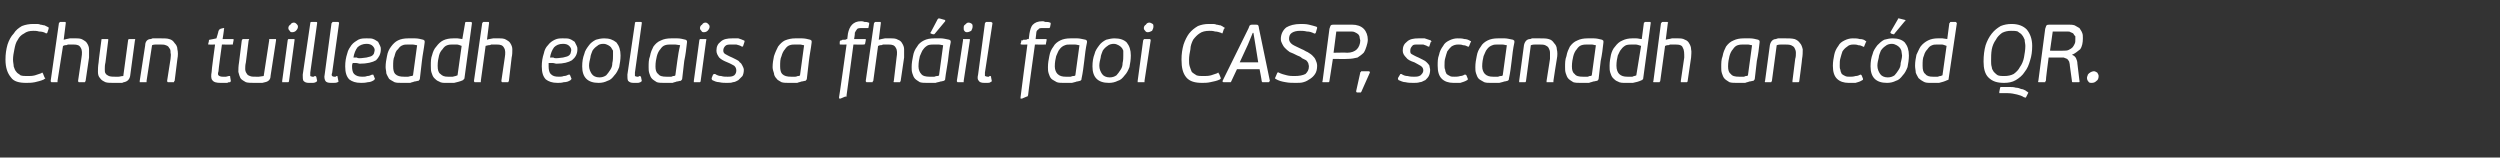 <?xml version="1.0" standalone="no"?><!DOCTYPE svg PUBLIC "-//W3C//DTD SVG 1.1//EN" "http://www.w3.org/Graphics/SVG/1.1/DTD/svg11.dtd"><svg xmlns="http://www.w3.org/2000/svg" version="1.1" width="365px" height="23px" viewBox="0 -3 365 23" style="top:-3px"><rect x="0" y="-3" width="365" height="23" fill="#333333" stroke="none"/>  <desc>Chun tuilleadh eolais a fh il faoi CASP, scanadh an c d QR.</desc>  <defs/>  <g id="Polygon31331">    <path d="M 5.3 0.5 C 5.5 0.5 5.7 0.5 5.9 0.6 C 6.1 0.6 6.3 0.7 6.5 0.7 C 6.7 0.8 6.9 0.9 7.1 1 C 7.1 1 7.1 1 7.1 1.1 C 7.1 1.1 7.1 1.2 7.1 1.2 C 7.1 1.2 6.9 1.8 6.9 1.8 C 6.8 1.9 6.7 1.9 6.6 1.8 C 6.4 1.7 6.1 1.6 5.7 1.6 C 5.4 1.5 5.1 1.5 4.9 1.5 C 4.3 1.5 3.9 1.6 3.5 1.9 C 3.1 2.1 2.8 2.4 2.6 2.8 C 2.3 3.2 2.2 3.7 2.1 4.2 C 2 4.7 1.9 5.2 1.9 5.7 C 1.9 6.1 2 6.4 2 6.7 C 2.1 7 2.2 7.3 2.4 7.5 C 2.5 7.7 2.8 7.8 3 8 C 3.3 8.1 3.6 8.1 4.1 8.1 C 4.4 8.1 4.7 8.1 5.1 8 C 5.4 7.9 5.7 7.8 6 7.7 C 6.1 7.6 6.2 7.6 6.2 7.6 C 6.2 7.7 6.3 7.7 6.3 7.8 C 6.3 7.8 6.5 8.3 6.5 8.3 C 6.6 8.4 6.6 8.4 6.6 8.5 C 6.5 8.5 6.5 8.5 6.4 8.6 C 6 8.8 5.5 8.9 5.1 9 C 4.6 9.1 4.2 9.1 3.8 9.1 C 2.8 9.1 2 8.9 1.6 8.3 C 1.1 7.7 0.8 6.9 0.8 5.7 C 0.8 4.9 0.9 4.2 1.1 3.5 C 1.3 2.9 1.6 2.3 2 1.9 C 2.3 1.4 2.7 1.1 3.2 0.8 C 3.7 0.6 4.3 0.5 4.8 0.5 C 5 0.5 5.2 0.5 5.3 0.5 Z M 12.4 9 C 12.4 9 12.3 9 12.3 9 C 12.3 9 11.6 9 11.6 9 C 11.6 9 11.5 9 11.5 9 C 11.4 8.9 11.4 8.9 11.4 8.8 C 11.4 8.8 11.9 5.4 11.9 5.4 C 12 4.8 12 4.3 11.8 4 C 11.6 3.6 11.3 3.5 10.7 3.5 C 10.6 3.5 10.5 3.5 10.3 3.5 C 10.2 3.5 10 3.5 9.9 3.5 C 9.8 3.6 9.6 3.6 9.5 3.6 C 9.4 3.6 9.3 3.7 9.2 3.7 C 9.2 3.7 8.4 8.8 8.4 8.8 C 8.4 8.9 8.4 8.9 8.4 9 C 8.4 9 8.3 9 8.2 9 C 8.2 9 7.6 9 7.6 9 C 7.5 9 7.5 9 7.5 9 C 7.4 8.9 7.4 8.9 7.4 8.8 C 7.4 8.8 8.6 0.4 8.6 0.4 C 8.6 0.3 8.7 0.3 8.7 0.3 C 8.7 0.2 8.8 0.2 8.8 0.2 C 8.8 0.2 9.5 0.2 9.5 0.2 C 9.5 0.2 9.6 0.2 9.6 0.3 C 9.6 0.3 9.6 0.3 9.6 0.4 C 9.6 0.4 9.3 2.8 9.3 2.8 C 9.6 2.7 9.8 2.7 10.2 2.6 C 10.5 2.6 10.8 2.6 11 2.6 C 11.4 2.6 11.8 2.6 12.1 2.8 C 12.3 2.9 12.6 3.1 12.7 3.3 C 12.9 3.6 13 3.9 13 4.2 C 13 4.6 13 5 13 5.4 C 13 5.4 12.5 8.8 12.5 8.8 C 12.5 8.9 12.4 8.9 12.4 9 Z M 14.9 2.7 C 14.9 2.7 15 2.7 15 2.7 C 15 2.7 15.7 2.7 15.7 2.7 C 15.7 2.7 15.8 2.7 15.8 2.7 C 15.8 2.7 15.8 2.8 15.8 2.9 C 15.8 2.9 15.4 6.1 15.4 6.1 C 15.3 6.5 15.3 6.8 15.3 7.1 C 15.3 7.3 15.3 7.6 15.4 7.7 C 15.5 7.9 15.7 8 15.9 8.1 C 16.2 8.2 16.5 8.2 16.8 8.2 C 16.9 8.2 17.1 8.2 17.3 8.2 C 17.5 8.2 17.7 8.1 18 8.1 C 18 8.1 18.7 2.9 18.7 2.9 C 18.7 2.8 18.8 2.7 18.8 2.7 C 18.8 2.7 18.9 2.7 18.9 2.7 C 18.9 2.7 19.6 2.7 19.6 2.7 C 19.6 2.7 19.7 2.7 19.7 2.7 C 19.7 2.7 19.8 2.8 19.7 2.9 C 19.7 2.9 19 8.1 19 8.1 C 18.9 8.6 18.6 8.9 18.1 9 C 18 9 17.9 9.1 17.8 9.1 C 17.6 9.1 17.5 9.1 17.4 9.1 C 17.2 9.1 17.1 9.1 17 9.1 C 16.8 9.1 16.7 9.1 16.6 9.1 C 16.1 9.1 15.7 9.1 15.4 9 C 15 8.8 14.8 8.7 14.6 8.4 C 14.4 8.2 14.3 7.9 14.3 7.5 C 14.3 7.1 14.3 6.7 14.4 6.1 C 14.36 6.13 14.8 2.9 14.8 2.9 C 14.8 2.9 14.81 2.87 14.8 2.9 C 14.8 2.8 14.8 2.7 14.9 2.7 Z M 25.4 9 C 25.4 9 25.3 9 25.2 9 C 25.2 9 24.6 9 24.6 9 C 24.5 9 24.5 9 24.5 9 C 24.4 8.9 24.4 8.9 24.4 8.8 C 24.4 8.8 24.9 5.6 24.9 5.6 C 24.9 5.3 25 5 24.9 4.7 C 24.9 4.4 24.9 4.2 24.7 4 C 24.6 3.8 24.5 3.7 24.2 3.6 C 24 3.5 23.7 3.5 23.3 3.5 C 23.2 3.5 23 3.5 22.8 3.5 C 22.7 3.5 22.4 3.5 22.2 3.6 C 22.2 3.6 21.4 8.8 21.4 8.8 C 21.4 8.9 21.4 8.9 21.4 9 C 21.3 9 21.3 9 21.2 9 C 21.2 9 20.6 9 20.6 9 C 20.5 9 20.5 9 20.4 9 C 20.4 8.9 20.4 8.9 20.4 8.8 C 20.4 8.8 21.2 3.6 21.2 3.6 C 21.2 3.1 21.5 2.7 22 2.7 C 22.1 2.7 22.2 2.6 22.3 2.6 C 22.5 2.6 22.6 2.6 22.7 2.6 C 22.9 2.6 23 2.6 23.1 2.6 C 23.3 2.6 23.4 2.6 23.5 2.6 C 24 2.6 24.4 2.6 24.7 2.7 C 25.1 2.8 25.3 3 25.5 3.3 C 25.7 3.5 25.9 3.8 25.9 4.2 C 26 4.6 26 5.1 25.9 5.6 C 25.9 5.6 25.5 8.8 25.5 8.8 C 25.5 8.8 25.45 8.82 25.5 8.8 C 25.4 8.9 25.4 8.9 25.4 9 Z M 30.4 3.5 C 30.4 3.4 30.4 3.4 30.4 3.4 C 30.4 3.4 30.5 3 30.5 3 C 30.5 2.9 30.5 2.9 30.5 2.9 C 30.5 2.8 30.6 2.8 30.6 2.8 C 30.65 2.81 31.6 2.6 31.6 2.6 C 31.6 2.6 31.94 1.51 31.9 1.5 C 32 1.4 32 1.4 32 1.3 C 32.1 1.3 32.1 1.3 32.2 1.2 C 32.2 1.2 32.6 1.1 32.6 1.1 C 32.6 1.1 32.7 1.1 32.7 1.1 C 32.7 1.1 32.8 1.2 32.7 1.2 C 32.74 1.24 32.5 2.7 32.5 2.7 C 32.5 2.7 33.95 2.7 33.9 2.7 C 34 2.7 34.1 2.7 34.1 2.7 C 34.1 2.8 34.1 2.8 34.1 2.9 C 34.1 2.9 34 3.4 34 3.4 C 34 3.4 34 3.5 34 3.5 C 33.9 3.5 33.9 3.5 33.8 3.5 C 33.83 3.53 32.4 3.5 32.4 3.5 C 32.4 3.5 31.86 7.42 31.9 7.4 C 31.8 7.7 31.8 7.9 31.9 8 C 32 8.1 32.2 8.2 32.5 8.2 C 32.6 8.2 32.8 8.2 33 8.2 C 33.1 8.2 33.3 8.1 33.4 8.1 C 33.5 8.1 33.5 8.1 33.6 8.1 C 33.6 8.2 33.6 8.2 33.6 8.2 C 33.6 8.2 33.7 8.8 33.7 8.8 C 33.7 8.8 33.7 8.8 33.7 8.9 C 33.7 8.9 33.6 8.9 33.6 9 C 33.4 9 33.3 9 33.2 9.1 C 33.1 9.1 32.9 9.1 32.8 9.1 C 32.7 9.1 32.6 9.1 32.5 9.1 C 32.4 9.1 32.3 9.1 32.2 9.1 C 31.6 9.1 31.2 9 31 8.7 C 30.8 8.5 30.8 8 30.9 7.5 C 30.85 7.49 31.4 3.5 31.4 3.5 C 31.4 3.5 30.55 3.53 30.6 3.5 C 30.5 3.5 30.4 3.5 30.4 3.5 Z M 35.4 2.7 C 35.4 2.7 35.5 2.7 35.6 2.7 C 35.6 2.7 36.2 2.7 36.2 2.7 C 36.3 2.7 36.3 2.7 36.3 2.7 C 36.4 2.7 36.4 2.8 36.3 2.9 C 36.3 2.9 35.9 6.1 35.9 6.1 C 35.8 6.5 35.8 6.8 35.8 7.1 C 35.8 7.3 35.9 7.6 36 7.7 C 36.1 7.9 36.2 8 36.5 8.1 C 36.7 8.2 37 8.2 37.4 8.2 C 37.5 8.2 37.6 8.2 37.8 8.2 C 38 8.2 38.3 8.1 38.5 8.1 C 38.5 8.1 39.3 2.9 39.3 2.9 C 39.3 2.8 39.3 2.7 39.3 2.7 C 39.4 2.7 39.4 2.7 39.5 2.7 C 39.5 2.7 40.1 2.7 40.1 2.7 C 40.2 2.7 40.2 2.7 40.3 2.7 C 40.3 2.7 40.3 2.8 40.3 2.9 C 40.3 2.9 39.5 8.1 39.5 8.1 C 39.5 8.6 39.2 8.9 38.7 9 C 38.6 9 38.4 9.1 38.3 9.1 C 38.2 9.1 38 9.1 37.9 9.1 C 37.8 9.1 37.6 9.1 37.5 9.1 C 37.4 9.1 37.3 9.1 37.2 9.1 C 36.7 9.1 36.2 9.1 35.9 9 C 35.6 8.8 35.3 8.7 35.1 8.4 C 35 8.2 34.9 7.9 34.8 7.5 C 34.8 7.1 34.8 6.7 34.9 6.1 C 34.9 6.13 35.3 2.9 35.3 2.9 C 35.3 2.9 35.34 2.87 35.3 2.9 C 35.4 2.8 35.4 2.7 35.4 2.7 Z M 43.3 0.5 C 43.4 0.6 43.5 0.7 43.5 0.9 C 43.5 1.1 43.4 1.3 43.2 1.5 C 43.1 1.6 42.9 1.7 42.7 1.7 C 42.5 1.7 42.4 1.7 42.3 1.5 C 42.2 1.4 42.1 1.3 42.1 1.1 C 42.1 0.9 42.2 0.7 42.4 0.6 C 42.5 0.4 42.7 0.3 42.9 0.3 C 43.1 0.3 43.2 0.4 43.3 0.5 Z M 42.1 9 C 42.1 9 42.1 9 42 9 C 42 9 41.4 9 41.4 9 C 41.3 9 41.2 9 41.2 9 C 41.2 8.9 41.2 8.9 41.2 8.8 C 41.2 8.8 42 2.9 42 2.9 C 42 2.8 42.1 2.7 42.1 2.7 C 42.1 2.7 42.2 2.7 42.2 2.7 C 42.2 2.7 42.9 2.7 42.9 2.7 C 42.9 2.7 43 2.7 43 2.7 C 43 2.8 43 2.8 43 2.9 C 43 2.9 42.2 8.8 42.2 8.8 C 42.2 8.9 42.2 8.9 42.1 9 Z M 46.1 9 C 45.9 9.1 45.8 9.1 45.6 9.1 C 45.4 9.1 45.2 9.1 45.1 9.1 C 44.7 9.1 44.5 9 44.3 8.8 C 44.2 8.6 44.2 8.3 44.2 7.9 C 44.2 7.9 45.3 0.4 45.3 0.4 C 45.3 0.3 45.3 0.3 45.3 0.3 C 45.4 0.2 45.4 0.2 45.5 0.2 C 45.5 0.2 46.1 0.2 46.1 0.2 C 46.2 0.2 46.3 0.2 46.3 0.3 C 46.3 0.3 46.3 0.3 46.3 0.4 C 46.3 0.4 45.3 7.6 45.3 7.6 C 45.3 7.9 45.3 8 45.3 8.1 C 45.3 8.1 45.5 8.2 45.6 8.2 C 45.7 8.2 45.7 8.2 45.8 8.2 C 45.9 8.1 46 8.1 46 8.1 C 46.1 8.1 46.2 8.2 46.2 8.3 C 46.2 8.3 46.3 8.8 46.3 8.8 C 46.3 8.9 46.2 8.9 46.1 9 Z M 49.3 9 C 49.1 9.1 48.9 9.1 48.7 9.1 C 48.6 9.1 48.4 9.1 48.3 9.1 C 47.9 9.1 47.6 9 47.5 8.8 C 47.4 8.6 47.3 8.3 47.4 7.9 C 47.4 7.9 48.4 0.4 48.4 0.4 C 48.5 0.3 48.5 0.3 48.5 0.3 C 48.5 0.2 48.6 0.2 48.6 0.2 C 48.6 0.2 49.3 0.2 49.3 0.2 C 49.4 0.2 49.4 0.2 49.5 0.3 C 49.5 0.3 49.5 0.3 49.5 0.4 C 49.5 0.4 48.5 7.6 48.5 7.6 C 48.4 7.9 48.4 8 48.5 8.1 C 48.5 8.1 48.6 8.2 48.8 8.2 C 48.8 8.2 48.9 8.2 49 8.2 C 49.1 8.1 49.1 8.1 49.2 8.1 C 49.3 8.1 49.3 8.2 49.3 8.3 C 49.3 8.3 49.4 8.8 49.4 8.8 C 49.5 8.9 49.4 8.9 49.3 9 Z M 52.2 3.9 C 51.9 4.3 51.7 4.8 51.6 5.4 C 51.7 5.4 51.9 5.4 52.1 5.4 C 52.2 5.5 52.4 5.5 52.5 5.5 C 52.9 5.5 53.3 5.4 53.5 5.4 C 53.8 5.3 54 5.3 54.2 5.2 C 54.4 5.1 54.5 5 54.6 4.8 C 54.6 4.7 54.7 4.5 54.7 4.3 C 54.7 4.1 54.6 3.9 54.4 3.7 C 54.2 3.5 53.9 3.4 53.5 3.4 C 53 3.4 52.5 3.6 52.2 3.9 Z M 51 8.6 C 50.6 8.2 50.4 7.6 50.4 6.7 C 50.4 6 50.5 5.4 50.7 4.8 C 50.8 4.3 51.1 3.9 51.3 3.6 C 51.6 3.2 52 3 52.3 2.8 C 52.7 2.6 53.1 2.6 53.6 2.6 C 54 2.6 54.3 2.6 54.5 2.7 C 54.8 2.8 55 3 55.2 3.1 C 55.3 3.3 55.4 3.5 55.5 3.7 C 55.6 3.9 55.6 4 55.6 4.2 C 55.6 4.9 55.3 5.4 54.9 5.8 C 54.4 6.1 53.6 6.3 52.5 6.3 C 52.4 6.3 52.2 6.2 52 6.2 C 51.8 6.2 51.6 6.2 51.5 6.2 C 51.4 6.4 51.4 6.5 51.4 6.7 C 51.4 7.2 51.5 7.6 51.7 7.8 C 52 8.1 52.4 8.2 52.9 8.2 C 53.1 8.2 53.4 8.2 53.6 8.1 C 53.9 8.1 54.1 8 54.3 7.9 C 54.3 7.9 54.4 7.9 54.4 7.9 C 54.4 7.9 54.4 7.9 54.5 7.9 C 54.5 7.9 54.7 8.4 54.7 8.4 C 54.8 8.5 54.7 8.6 54.6 8.7 C 54.3 8.9 54 9 53.7 9 C 53.3 9.1 53 9.1 52.7 9.1 C 51.9 9.1 51.4 8.9 51 8.6 Z M 60.6 2.6 C 61 2.6 61.4 2.7 61.8 2.8 C 61.9 2.9 62 2.9 62 3 C 62 3 62 3.1 62 3.2 C 61.9 4.1 61.7 5 61.6 5.9 C 61.5 6.7 61.4 7.6 61.3 8.5 C 61.3 8.6 61.2 8.7 61.1 8.8 C 60.9 8.8 60.7 8.9 60.5 8.9 C 60.3 9 60.1 9 59.9 9.1 C 59.6 9.1 59.4 9.1 59.2 9.1 C 59 9.1 58.8 9.1 58.7 9.1 C 58.2 9.1 57.9 9.1 57.6 9 C 57.3 8.8 57 8.7 56.8 8.5 C 56.7 8.3 56.5 8 56.4 7.7 C 56.4 7.4 56.3 7.1 56.3 6.8 C 56.3 6.2 56.4 5.7 56.5 5.2 C 56.6 4.6 56.8 4.2 57.1 3.8 C 57.4 3.4 57.7 3.1 58.1 2.9 C 58.5 2.7 59 2.6 59.6 2.6 C 59.9 2.6 60.2 2.6 60.6 2.6 Z M 59.3 8.2 C 59.4 8.2 59.5 8.2 59.6 8.2 C 59.7 8.2 59.9 8.1 60 8.1 C 60.1 8.1 60.2 8.1 60.3 8 C 60.4 7.3 60.5 6.5 60.6 5.8 C 60.7 5.1 60.8 4.4 60.9 3.6 C 60.7 3.6 60.5 3.5 60.2 3.5 C 60 3.5 59.8 3.5 59.6 3.5 C 59.3 3.5 59 3.5 58.8 3.6 C 58.5 3.7 58.3 3.9 58.1 4.2 C 57.8 4.4 57.7 4.8 57.6 5.2 C 57.4 5.6 57.4 6.1 57.4 6.7 C 57.4 7.2 57.5 7.6 57.7 7.8 C 58 8.1 58.4 8.2 59 8.2 C 59.1 8.2 59.2 8.2 59.3 8.2 Z M 67.9 0.3 C 68 0.2 68 0.2 68.1 0.2 C 68.1 0.2 68.7 0.2 68.7 0.2 C 68.8 0.2 68.8 0.2 68.9 0.3 C 68.9 0.3 68.9 0.3 68.9 0.4 C 68.9 0.4 67.8 8.5 67.8 8.5 C 67.7 8.5 67.7 8.6 67.7 8.6 C 67.7 8.6 67.6 8.7 67.6 8.7 C 67.2 8.9 66.7 9 66.3 9.1 C 65.9 9.1 65.5 9.1 65.1 9.1 C 64.7 9.1 64.4 9.1 64.1 8.9 C 63.8 8.8 63.6 8.6 63.4 8.4 C 63.2 8.2 63.1 7.9 63 7.6 C 62.9 7.3 62.9 7 62.9 6.6 C 62.9 6 62.9 5.5 63.1 5 C 63.2 4.6 63.4 4.1 63.7 3.8 C 64 3.4 64.3 3.1 64.7 2.9 C 65.1 2.7 65.6 2.6 66.2 2.6 C 66.4 2.6 66.6 2.6 66.8 2.6 C 67 2.6 67.3 2.7 67.5 2.7 C 67.5 2.7 67.9 0.4 67.9 0.4 C 67.9 0.3 67.9 0.3 67.9 0.3 Z M 66.7 3.5 C 66.5 3.5 66.3 3.5 66.1 3.5 C 65.8 3.5 65.6 3.5 65.3 3.6 C 65 3.7 64.8 3.9 64.6 4.2 C 64.4 4.4 64.2 4.7 64.1 5.1 C 64 5.5 63.9 6 63.9 6.6 C 63.9 7.2 64 7.6 64.3 7.8 C 64.6 8.1 64.9 8.2 65.4 8.2 C 65.5 8.2 65.6 8.2 65.8 8.2 C 65.9 8.2 66 8.2 66.1 8.2 C 66.2 8.2 66.4 8.1 66.5 8.1 C 66.6 8.1 66.7 8 66.8 8 C 66.8 8 67.4 3.7 67.4 3.7 C 67.1 3.6 66.9 3.5 66.7 3.5 Z M 74.2 9 C 74.2 9 74.1 9 74.1 9 C 74.1 9 73.4 9 73.4 9 C 73.3 9 73.3 9 73.3 9 C 73.2 8.9 73.2 8.9 73.2 8.8 C 73.2 8.8 73.7 5.4 73.7 5.4 C 73.8 4.8 73.8 4.3 73.6 4 C 73.4 3.6 73.1 3.5 72.5 3.5 C 72.4 3.5 72.2 3.5 72.1 3.5 C 72 3.5 71.8 3.5 71.7 3.5 C 71.6 3.6 71.4 3.6 71.3 3.6 C 71.2 3.6 71 3.7 70.9 3.7 C 70.9 3.7 70.2 8.8 70.2 8.8 C 70.2 8.9 70.2 8.9 70.2 9 C 70.1 9 70.1 9 70 9 C 70 9 69.4 9 69.4 9 C 69.3 9 69.3 9 69.3 9 C 69.2 8.9 69.2 8.9 69.2 8.8 C 69.2 8.8 70.4 0.4 70.4 0.4 C 70.4 0.3 70.4 0.3 70.5 0.3 C 70.5 0.2 70.6 0.2 70.6 0.2 C 70.6 0.2 71.3 0.2 71.3 0.2 C 71.3 0.2 71.4 0.2 71.4 0.3 C 71.4 0.3 71.4 0.3 71.4 0.4 C 71.4 0.4 71.1 2.8 71.1 2.8 C 71.3 2.7 71.6 2.7 72 2.6 C 72.3 2.6 72.5 2.6 72.8 2.6 C 73.2 2.6 73.6 2.6 73.9 2.8 C 74.1 2.9 74.4 3.1 74.5 3.3 C 74.7 3.6 74.8 3.9 74.8 4.2 C 74.8 4.6 74.8 5 74.7 5.4 C 74.7 5.4 74.3 8.8 74.3 8.8 C 74.3 8.9 74.2 8.9 74.2 9 Z M 80.9 3.9 C 80.6 4.3 80.4 4.8 80.3 5.4 C 80.4 5.4 80.6 5.4 80.8 5.4 C 80.9 5.5 81.1 5.5 81.2 5.5 C 81.6 5.5 82 5.4 82.2 5.4 C 82.5 5.3 82.7 5.3 82.9 5.2 C 83.1 5.1 83.2 5 83.3 4.8 C 83.3 4.7 83.4 4.5 83.4 4.3 C 83.4 4.1 83.3 3.9 83.1 3.7 C 82.9 3.5 82.6 3.4 82.2 3.4 C 81.6 3.4 81.2 3.6 80.9 3.9 Z M 79.7 8.6 C 79.3 8.2 79.1 7.6 79.1 6.7 C 79.1 6 79.2 5.4 79.4 4.8 C 79.5 4.3 79.7 3.9 80 3.6 C 80.3 3.2 80.6 3 81 2.8 C 81.4 2.6 81.8 2.6 82.2 2.6 C 82.6 2.6 83 2.6 83.2 2.7 C 83.5 2.8 83.7 3 83.9 3.1 C 84 3.3 84.1 3.5 84.2 3.7 C 84.3 3.9 84.3 4 84.3 4.2 C 84.3 4.9 84 5.4 83.5 5.8 C 83 6.1 82.3 6.3 81.2 6.3 C 81.1 6.3 80.9 6.2 80.7 6.2 C 80.5 6.2 80.3 6.2 80.1 6.2 C 80.1 6.4 80.1 6.5 80.1 6.7 C 80.1 7.2 80.2 7.6 80.4 7.8 C 80.7 8.1 81 8.2 81.6 8.2 C 81.8 8.2 82.1 8.2 82.3 8.1 C 82.6 8.1 82.8 8 83 7.9 C 83 7.9 83.1 7.9 83.1 7.9 C 83.1 7.9 83.1 7.9 83.2 7.9 C 83.2 7.9 83.4 8.4 83.4 8.4 C 83.5 8.5 83.4 8.6 83.3 8.7 C 83 8.9 82.7 9 82.3 9 C 82 9.1 81.7 9.1 81.4 9.1 C 80.6 9.1 80.1 8.9 79.7 8.6 Z M 90 3.2 C 90.4 3.7 90.6 4.3 90.6 5.1 C 90.6 5.7 90.5 6.3 90.4 6.8 C 90.2 7.3 90 7.7 89.7 8 C 89.4 8.4 89.1 8.7 88.7 8.8 C 88.3 9 87.9 9.1 87.4 9.1 C 86.6 9.1 86 8.9 85.6 8.5 C 85.2 8.1 85 7.5 85 6.7 C 85 6 85.1 5.4 85.3 4.9 C 85.4 4.4 85.7 4 86 3.6 C 86.2 3.3 86.6 3 87 2.8 C 87.3 2.7 87.8 2.6 88.2 2.6 C 89 2.6 89.5 2.8 90 3.2 Z M 87.2 3.7 C 86.9 3.9 86.7 4.1 86.5 4.4 C 86.4 4.7 86.2 5.1 86.2 5.4 C 86.1 5.8 86 6.2 86 6.6 C 86 7.1 86.2 7.5 86.4 7.8 C 86.6 8.1 87 8.3 87.5 8.3 C 87.9 8.3 88.2 8.2 88.5 8 C 88.7 7.8 88.9 7.5 89.1 7.2 C 89.3 6.9 89.4 6.6 89.4 6.2 C 89.5 5.8 89.5 5.4 89.5 5.1 C 89.5 4.9 89.5 4.6 89.5 4.4 C 89.4 4.2 89.3 4.1 89.2 3.9 C 89.1 3.8 89 3.7 88.8 3.6 C 88.6 3.5 88.4 3.4 88.1 3.4 C 87.7 3.4 87.4 3.5 87.2 3.7 Z M 93.5 9 C 93.3 9.1 93.2 9.1 93 9.1 C 92.8 9.1 92.6 9.1 92.5 9.1 C 92.1 9.1 91.9 9 91.7 8.8 C 91.6 8.6 91.6 8.3 91.6 7.9 C 91.6 7.9 92.7 0.4 92.7 0.4 C 92.7 0.3 92.7 0.3 92.7 0.3 C 92.8 0.2 92.8 0.2 92.9 0.2 C 92.9 0.2 93.5 0.2 93.5 0.2 C 93.6 0.2 93.7 0.2 93.7 0.3 C 93.7 0.3 93.7 0.3 93.7 0.4 C 93.7 0.4 92.7 7.6 92.7 7.6 C 92.7 7.9 92.7 8 92.7 8.1 C 92.7 8.1 92.9 8.2 93 8.2 C 93.1 8.2 93.1 8.2 93.2 8.2 C 93.3 8.1 93.4 8.1 93.4 8.1 C 93.5 8.1 93.6 8.2 93.6 8.3 C 93.6 8.3 93.7 8.8 93.7 8.8 C 93.7 8.9 93.6 8.9 93.5 9 Z M 98.9 2.6 C 99.3 2.6 99.7 2.7 100.1 2.8 C 100.2 2.9 100.3 2.9 100.3 3 C 100.3 3 100.3 3.1 100.3 3.2 C 100.2 4.1 100.1 5 99.9 5.9 C 99.8 6.7 99.7 7.6 99.6 8.5 C 99.6 8.6 99.5 8.7 99.4 8.8 C 99.2 8.8 99 8.9 98.8 8.9 C 98.6 9 98.4 9 98.2 9.1 C 98 9.1 97.8 9.1 97.6 9.1 C 97.4 9.1 97.2 9.1 97 9.1 C 96.6 9.1 96.2 9.1 95.9 9 C 95.6 8.8 95.4 8.7 95.2 8.5 C 95 8.3 94.9 8 94.8 7.7 C 94.7 7.4 94.7 7.1 94.7 6.8 C 94.7 6.2 94.7 5.7 94.9 5.2 C 95 4.6 95.2 4.2 95.4 3.8 C 95.7 3.4 96 3.1 96.5 2.9 C 96.9 2.7 97.4 2.6 98 2.6 C 98.2 2.6 98.5 2.6 98.9 2.6 Z M 97.6 8.2 C 97.7 8.2 97.8 8.2 98 8.2 C 98.1 8.2 98.2 8.1 98.3 8.1 C 98.4 8.1 98.5 8.1 98.6 8 C 98.7 7.3 98.8 6.5 98.9 5.8 C 99 5.1 99.1 4.4 99.3 3.6 C 99.1 3.6 98.8 3.5 98.6 3.5 C 98.3 3.5 98.1 3.5 97.9 3.5 C 97.7 3.5 97.4 3.5 97.1 3.6 C 96.8 3.7 96.6 3.9 96.4 4.2 C 96.2 4.4 96 4.8 95.9 5.2 C 95.8 5.6 95.7 6.1 95.7 6.7 C 95.7 7.2 95.8 7.6 96.1 7.8 C 96.3 8.1 96.7 8.2 97.3 8.2 C 97.4 8.2 97.5 8.2 97.6 8.2 Z M 103.4 0.5 C 103.5 0.6 103.6 0.7 103.6 0.9 C 103.6 1.1 103.5 1.3 103.3 1.5 C 103.2 1.6 103 1.7 102.8 1.7 C 102.6 1.7 102.5 1.7 102.4 1.5 C 102.3 1.4 102.2 1.3 102.2 1.1 C 102.2 0.9 102.3 0.7 102.5 0.6 C 102.6 0.4 102.8 0.3 103 0.3 C 103.2 0.3 103.3 0.4 103.4 0.5 Z M 102.2 9 C 102.2 9 102.2 9 102.1 9 C 102.1 9 101.5 9 101.5 9 C 101.4 9 101.4 9 101.3 9 C 101.3 8.9 101.3 8.9 101.3 8.8 C 101.3 8.8 102.1 2.9 102.1 2.9 C 102.1 2.8 102.2 2.7 102.2 2.7 C 102.2 2.7 102.3 2.7 102.3 2.7 C 102.3 2.7 103 2.7 103 2.7 C 103 2.7 103.1 2.7 103.1 2.7 C 103.1 2.8 103.2 2.8 103.1 2.9 C 103.1 2.9 102.3 8.8 102.3 8.8 C 102.3 8.9 102.3 8.9 102.2 9 Z M 105 9 C 104.6 9 104.2 8.8 104 8.7 C 103.9 8.6 103.9 8.5 103.9 8.4 C 103.9 8.4 104.1 7.9 104.1 7.9 C 104.2 7.8 104.3 7.8 104.4 7.8 C 104.7 8 105 8.1 105.3 8.1 C 105.6 8.2 105.9 8.2 106.2 8.2 C 106.6 8.2 106.9 8.2 107.2 8 C 107.4 7.8 107.5 7.6 107.5 7.3 C 107.5 7 107.4 6.8 107.2 6.6 C 107 6.5 106.7 6.3 106.2 6.1 C 105.7 5.9 105.3 5.7 105 5.4 C 104.8 5.1 104.6 4.8 104.6 4.4 C 104.6 3.8 104.8 3.4 105.2 3.1 C 105.6 2.7 106.2 2.6 106.9 2.6 C 107.2 2.6 107.5 2.6 107.8 2.6 C 108.1 2.7 108.4 2.8 108.6 2.9 C 108.7 2.9 108.7 3 108.7 3 C 108.7 3.1 108.7 3.1 108.7 3.1 C 108.7 3.1 108.5 3.7 108.5 3.7 C 108.5 3.8 108.4 3.8 108.4 3.8 C 108.4 3.8 108.3 3.8 108.3 3.8 C 108 3.6 107.8 3.6 107.5 3.5 C 107.3 3.5 107.1 3.5 106.8 3.5 C 106.4 3.5 106.1 3.5 105.9 3.7 C 105.7 3.9 105.6 4.1 105.6 4.4 C 105.6 4.6 105.7 4.8 105.9 4.9 C 106.1 5 106.4 5.2 106.9 5.4 C 107.1 5.5 107.3 5.6 107.5 5.7 C 107.7 5.8 107.9 5.9 108 6.1 C 108.2 6.2 108.3 6.4 108.4 6.6 C 108.5 6.8 108.6 7 108.6 7.2 C 108.6 7.6 108.5 7.9 108.4 8.1 C 108.2 8.3 108 8.5 107.8 8.7 C 107.6 8.8 107.3 9 107 9 C 106.8 9.1 106.5 9.1 106.1 9.1 C 105.8 9.1 105.4 9.1 105 9 Z M 117.1 2.6 C 117.5 2.6 117.9 2.7 118.3 2.8 C 118.4 2.9 118.5 2.9 118.5 3 C 118.5 3 118.5 3.1 118.5 3.2 C 118.4 4.1 118.2 5 118.1 5.9 C 118 6.7 117.9 7.6 117.8 8.5 C 117.8 8.6 117.7 8.7 117.6 8.8 C 117.4 8.8 117.2 8.9 117 8.9 C 116.8 9 116.6 9 116.4 9.1 C 116.2 9.1 116 9.1 115.8 9.1 C 115.5 9.1 115.4 9.1 115.2 9.1 C 114.8 9.1 114.4 9.1 114.1 9 C 113.8 8.8 113.5 8.7 113.4 8.5 C 113.2 8.3 113 8 113 7.7 C 112.9 7.4 112.8 7.1 112.8 6.8 C 112.8 6.2 112.9 5.7 113 5.2 C 113.2 4.6 113.4 4.2 113.6 3.8 C 113.9 3.4 114.2 3.1 114.6 2.9 C 115.1 2.7 115.6 2.6 116.1 2.6 C 116.4 2.6 116.7 2.6 117.1 2.6 Z M 115.8 8.2 C 115.9 8.2 116 8.2 116.1 8.2 C 116.3 8.2 116.4 8.1 116.5 8.1 C 116.6 8.1 116.7 8.1 116.8 8 C 116.9 7.3 117 6.5 117.1 5.8 C 117.2 5.1 117.3 4.4 117.4 3.6 C 117.2 3.6 117 3.5 116.8 3.5 C 116.5 3.5 116.3 3.5 116.1 3.5 C 115.8 3.5 115.6 3.5 115.3 3.6 C 115 3.7 114.8 3.9 114.6 4.2 C 114.4 4.4 114.2 4.8 114.1 5.2 C 113.9 5.6 113.9 6.1 113.9 6.7 C 113.9 7.2 114 7.6 114.2 7.8 C 114.5 8.1 114.9 8.2 115.5 8.2 C 115.6 8.2 115.7 8.2 115.8 8.2 Z M 126.7 1.1 C 126.7 1.1 126.7 1.1 126.6 1.1 C 126.5 1.1 126.3 1.1 126.2 1.1 C 126 1.1 125.9 1.1 125.8 1.1 C 125.5 1.1 125.2 1.1 125.1 1.3 C 125 1.4 124.9 1.6 124.8 1.8 C 124.85 1.85 124.7 2.7 124.7 2.7 C 124.7 2.7 126.21 2.7 126.2 2.7 C 126.3 2.7 126.3 2.7 126.4 2.7 C 126.4 2.8 126.4 2.8 126.4 2.9 C 126.4 2.9 126.3 3.4 126.3 3.4 C 126.3 3.4 126.3 3.4 126.2 3.5 C 126.2 3.5 126.2 3.5 126.1 3.5 C 126.09 3.53 124.6 3.5 124.6 3.5 C 124.6 3.5 123.62 10.9 123.6 10.9 C 123.6 11 123.6 11 123.6 11.1 C 123.5 11.1 123.5 11.1 123.4 11.1 C 123.4 11.1 122.7 11.4 122.7 11.4 C 122.6 11.4 122.6 11.4 122.6 11.4 C 122.5 11.4 122.5 11.3 122.5 11.2 C 122.53 11.22 123.6 3.5 123.6 3.5 C 123.6 3.5 122.72 3.53 122.7 3.5 C 122.6 3.5 122.6 3.5 122.6 3.4 C 122.6 3.4 122.6 3.1 122.6 3.1 C 122.6 3 122.7 3 122.7 2.9 C 122.7 2.9 122.7 2.9 122.8 2.9 C 122.8 2.9 122.9 2.9 123 2.8 C 123.1 2.8 123.2 2.8 123.3 2.8 C 123.4 2.8 123.5 2.8 123.6 2.7 C 123.6 2.7 123.7 2.7 123.7 2.7 C 123.7 2.7 123.8 1.9 123.8 1.9 C 123.9 1.4 124.1 0.9 124.4 0.6 C 124.7 0.3 125.1 0.1 125.7 0.1 C 125.8 0.1 126 0.1 126.2 0.2 C 126.4 0.2 126.6 0.2 126.8 0.3 C 126.9 0.3 126.9 0.3 126.9 0.4 C 126.9 0.4 126.9 0.4 126.9 0.5 C 126.9 0.5 126.8 1 126.8 1 C 126.8 1.1 126.8 1.1 126.7 1.1 Z M 131.4 9 C 131.4 9 131.3 9 131.3 9 C 131.3 9 130.6 9 130.6 9 C 130.6 9 130.5 9 130.5 9 C 130.5 8.9 130.4 8.9 130.5 8.8 C 130.5 8.8 130.9 5.4 130.9 5.4 C 131 4.8 131 4.3 130.8 4 C 130.6 3.6 130.3 3.5 129.7 3.5 C 129.6 3.5 129.5 3.5 129.3 3.5 C 129.2 3.5 129.1 3.5 128.9 3.5 C 128.8 3.6 128.6 3.6 128.5 3.6 C 128.4 3.6 128.3 3.7 128.2 3.7 C 128.2 3.7 127.5 8.8 127.5 8.8 C 127.4 8.9 127.4 8.9 127.4 9 C 127.4 9 127.3 9 127.2 9 C 127.2 9 126.6 9 126.6 9 C 126.5 9 126.5 9 126.5 9 C 126.4 8.9 126.4 8.9 126.4 8.8 C 126.4 8.8 127.6 0.4 127.6 0.4 C 127.6 0.3 127.7 0.3 127.7 0.3 C 127.7 0.2 127.8 0.2 127.8 0.2 C 127.8 0.2 128.5 0.2 128.5 0.2 C 128.5 0.2 128.6 0.2 128.6 0.3 C 128.6 0.3 128.6 0.3 128.6 0.4 C 128.6 0.4 128.3 2.8 128.3 2.8 C 128.6 2.7 128.8 2.7 129.2 2.6 C 129.5 2.6 129.8 2.6 130 2.6 C 130.4 2.6 130.8 2.6 131.1 2.8 C 131.4 2.9 131.6 3.1 131.7 3.3 C 131.9 3.6 132 3.9 132 4.2 C 132 4.6 132 5 132 5.4 C 132 5.4 131.5 8.8 131.5 8.8 C 131.5 8.9 131.4 8.9 131.4 9 Z M 137.4 2.6 C 137.7 2.6 138.1 2.7 138.6 2.8 C 138.7 2.9 138.8 2.9 138.8 3 C 138.8 3 138.8 3.1 138.8 3.2 C 138.6 4.1 138.5 5 138.4 5.9 C 138.3 6.7 138.1 7.6 138 8.5 C 138 8.6 138 8.7 137.8 8.8 C 137.7 8.8 137.5 8.9 137.3 8.9 C 137.1 9 136.8 9 136.6 9.1 C 136.4 9.1 136.2 9.1 136 9.1 C 135.8 9.1 135.6 9.1 135.4 9.1 C 135 9.1 134.6 9.1 134.3 9 C 134 8.8 133.8 8.7 133.6 8.5 C 133.4 8.3 133.3 8 133.2 7.7 C 133.1 7.4 133.1 7.1 133.1 6.8 C 133.1 6.2 133.2 5.7 133.3 5.2 C 133.4 4.6 133.6 4.2 133.9 3.8 C 134.1 3.4 134.5 3.1 134.9 2.9 C 135.3 2.7 135.8 2.6 136.4 2.6 C 136.7 2.6 137 2.6 137.4 2.6 Z M 136 8.2 C 136.2 8.2 136.3 8.2 136.4 8.2 C 136.5 8.2 136.6 8.1 136.8 8.1 C 136.9 8.1 137 8.1 137.1 8 C 137.2 7.3 137.3 6.5 137.4 5.8 C 137.5 5.1 137.6 4.4 137.7 3.6 C 137.5 3.6 137.3 3.5 137 3.5 C 136.8 3.5 136.6 3.5 136.4 3.5 C 136.1 3.5 135.8 3.5 135.5 3.6 C 135.3 3.7 135 3.9 134.8 4.2 C 134.6 4.4 134.5 4.8 134.3 5.2 C 134.2 5.6 134.1 6.1 134.1 6.7 C 134.1 7.2 134.3 7.6 134.5 7.8 C 134.7 8.1 135.2 8.2 135.7 8.2 C 135.8 8.2 135.9 8.2 136 8.2 Z M 135.9 1.7 C 135.9 1.7 136.9 -0.2 136.9 -0.2 C 136.9 -0.2 137 -0.3 137 -0.3 C 137 -0.3 137.1 -0.3 137.2 -0.3 C 137.2 -0.3 137.9 -0.1 137.9 -0.1 C 138 -0.1 138 -0.1 138 0 C 138 0 138 0.1 138 0.1 C 138 0.1 136.5 1.9 136.5 1.9 C 136.4 2 136.4 2 136.4 2 C 136.3 2 136.3 2 136.2 2 C 136.2 2 135.9 1.9 135.9 1.9 C 135.8 1.8 135.8 1.8 135.9 1.7 Z M 141.9 0.5 C 142 0.6 142 0.7 142 0.9 C 142 1.1 141.9 1.3 141.8 1.5 C 141.6 1.6 141.4 1.7 141.2 1.7 C 141.1 1.7 140.9 1.7 140.8 1.5 C 140.7 1.4 140.7 1.3 140.7 1.1 C 140.7 0.9 140.7 0.7 140.9 0.6 C 141.1 0.4 141.2 0.3 141.4 0.3 C 141.6 0.3 141.8 0.4 141.9 0.5 Z M 140.7 9 C 140.7 9 140.6 9 140.5 9 C 140.5 9 139.9 9 139.9 9 C 139.8 9 139.8 9 139.8 9 C 139.7 8.9 139.7 8.9 139.7 8.8 C 139.7 8.8 140.6 2.9 140.6 2.9 C 140.6 2.8 140.6 2.7 140.6 2.7 C 140.7 2.7 140.7 2.7 140.8 2.7 C 140.8 2.7 141.4 2.7 141.4 2.7 C 141.5 2.7 141.5 2.7 141.6 2.7 C 141.6 2.8 141.6 2.8 141.6 2.9 C 141.6 2.9 140.7 8.8 140.7 8.8 C 140.7 8.9 140.7 8.9 140.7 9 Z M 144.6 9 C 144.5 9.1 144.3 9.1 144.1 9.1 C 143.9 9.1 143.8 9.1 143.7 9.1 C 143.3 9.1 143 9 142.9 8.8 C 142.7 8.6 142.7 8.3 142.8 7.9 C 142.8 7.9 143.8 0.4 143.8 0.4 C 143.8 0.3 143.9 0.3 143.9 0.3 C 143.9 0.2 144 0.2 144 0.2 C 144 0.2 144.7 0.2 144.7 0.2 C 144.7 0.2 144.8 0.2 144.8 0.3 C 144.9 0.3 144.9 0.3 144.9 0.4 C 144.9 0.4 143.8 7.6 143.8 7.6 C 143.8 7.9 143.8 8 143.8 8.1 C 143.9 8.1 144 8.2 144.2 8.2 C 144.2 8.2 144.3 8.2 144.4 8.2 C 144.4 8.1 144.5 8.1 144.6 8.1 C 144.7 8.1 144.7 8.2 144.7 8.3 C 144.7 8.3 144.8 8.8 144.8 8.8 C 144.8 8.9 144.8 8.9 144.6 9 Z M 153.2 1.1 C 153.1 1.1 153.1 1.1 153.1 1.1 C 152.9 1.1 152.7 1.1 152.6 1.1 C 152.5 1.1 152.4 1.1 152.2 1.1 C 151.9 1.1 151.7 1.1 151.6 1.3 C 151.4 1.4 151.3 1.6 151.3 1.8 C 151.29 1.85 151.2 2.7 151.2 2.7 C 151.2 2.7 152.66 2.7 152.7 2.7 C 152.7 2.7 152.8 2.7 152.8 2.7 C 152.8 2.8 152.8 2.8 152.8 2.9 C 152.8 2.9 152.7 3.4 152.7 3.4 C 152.7 3.4 152.7 3.4 152.7 3.5 C 152.7 3.5 152.6 3.5 152.5 3.5 C 152.54 3.53 151.1 3.5 151.1 3.5 C 151.1 3.5 150.07 10.9 150.1 10.9 C 150.1 11 150 11 150 11.1 C 150 11.1 149.9 11.1 149.9 11.1 C 149.9 11.1 149.2 11.4 149.2 11.4 C 149.1 11.4 149 11.4 149 11.4 C 149 11.4 149 11.3 149 11.2 C 148.98 11.22 150 3.5 150 3.5 C 150 3.5 149.17 3.53 149.2 3.5 C 149.1 3.5 149 3.5 149 3.4 C 149 3.4 149.1 3.1 149.1 3.1 C 149.1 3 149.1 3 149.1 2.9 C 149.1 2.9 149.2 2.9 149.3 2.9 C 149.3 2.9 149.3 2.9 149.4 2.8 C 149.5 2.8 149.6 2.8 149.7 2.8 C 149.8 2.8 149.9 2.8 150 2.7 C 150.1 2.7 150.1 2.7 150.2 2.7 C 150.2 2.7 150.3 1.9 150.3 1.9 C 150.4 1.4 150.5 0.9 150.8 0.6 C 151.1 0.3 151.5 0.1 152.2 0.1 C 152.3 0.1 152.4 0.1 152.6 0.2 C 152.9 0.2 153.1 0.2 153.3 0.3 C 153.3 0.3 153.4 0.3 153.4 0.4 C 153.4 0.4 153.4 0.4 153.4 0.5 C 153.4 0.5 153.3 1 153.3 1 C 153.2 1.1 153.2 1.1 153.2 1.1 Z M 157.3 2.6 C 157.6 2.6 158 2.7 158.5 2.8 C 158.6 2.9 158.7 2.9 158.7 3 C 158.7 3 158.7 3.1 158.7 3.2 C 158.5 4.1 158.4 5 158.3 5.9 C 158.2 6.7 158.1 7.6 157.9 8.5 C 157.9 8.6 157.9 8.7 157.7 8.8 C 157.6 8.8 157.4 8.9 157.2 8.9 C 157 9 156.8 9 156.5 9.1 C 156.3 9.1 156.1 9.1 155.9 9.1 C 155.7 9.1 155.5 9.1 155.3 9.1 C 154.9 9.1 154.6 9.1 154.3 9 C 154 8.8 153.7 8.7 153.5 8.5 C 153.3 8.3 153.2 8 153.1 7.7 C 153 7.4 153 7.1 153 6.8 C 153 6.2 153.1 5.7 153.2 5.2 C 153.3 4.6 153.5 4.2 153.8 3.8 C 154 3.4 154.4 3.1 154.8 2.9 C 155.2 2.7 155.7 2.6 156.3 2.6 C 156.6 2.6 156.9 2.6 157.3 2.6 Z M 156 8.2 C 156.1 8.2 156.2 8.2 156.3 8.2 C 156.4 8.2 156.5 8.1 156.7 8.1 C 156.8 8.1 156.9 8.1 157 8 C 157.1 7.3 157.2 6.5 157.3 5.8 C 157.4 5.1 157.5 4.4 157.6 3.6 C 157.4 3.6 157.2 3.5 156.9 3.5 C 156.7 3.5 156.5 3.5 156.3 3.5 C 156 3.5 155.7 3.5 155.5 3.6 C 155.2 3.7 154.9 3.9 154.7 4.2 C 154.5 4.4 154.4 4.8 154.2 5.2 C 154.1 5.6 154 6.1 154 6.7 C 154 7.2 154.2 7.6 154.4 7.8 C 154.7 8.1 155.1 8.2 155.6 8.2 C 155.7 8.2 155.8 8.2 156 8.2 Z M 164.5 3.2 C 164.9 3.7 165.1 4.3 165.1 5.1 C 165.1 5.7 165 6.3 164.9 6.8 C 164.7 7.3 164.5 7.7 164.2 8 C 163.9 8.4 163.6 8.7 163.2 8.8 C 162.8 9 162.4 9.1 161.9 9.1 C 161.1 9.1 160.5 8.9 160.1 8.5 C 159.7 8.1 159.5 7.5 159.5 6.7 C 159.5 6 159.6 5.4 159.8 4.9 C 159.9 4.4 160.2 4 160.5 3.6 C 160.7 3.3 161.1 3 161.5 2.8 C 161.9 2.7 162.3 2.6 162.7 2.6 C 163.5 2.6 164.1 2.8 164.5 3.2 Z M 161.7 3.7 C 161.4 3.9 161.2 4.1 161 4.4 C 160.9 4.7 160.7 5.1 160.7 5.4 C 160.6 5.8 160.5 6.2 160.5 6.6 C 160.5 7.1 160.7 7.5 160.9 7.8 C 161.1 8.1 161.5 8.3 162 8.3 C 162.4 8.3 162.7 8.2 163 8 C 163.2 7.8 163.4 7.5 163.6 7.2 C 163.8 6.9 163.9 6.6 163.9 6.2 C 164 5.8 164 5.4 164 5.1 C 164 4.9 164 4.6 164 4.4 C 163.9 4.2 163.9 4.1 163.7 3.9 C 163.6 3.8 163.5 3.7 163.3 3.6 C 163.1 3.5 162.9 3.4 162.6 3.4 C 162.3 3.4 161.9 3.5 161.7 3.7 Z M 168.3 0.5 C 168.4 0.6 168.4 0.7 168.4 0.9 C 168.4 1.1 168.3 1.3 168.2 1.5 C 168 1.6 167.8 1.7 167.6 1.7 C 167.5 1.7 167.3 1.7 167.2 1.5 C 167.1 1.4 167 1.3 167 1.1 C 167 0.9 167.1 0.7 167.3 0.6 C 167.4 0.4 167.6 0.3 167.8 0.3 C 168 0.3 168.1 0.4 168.3 0.5 Z M 167.1 9 C 167 9 167 9 166.9 9 C 166.9 9 166.3 9 166.3 9 C 166.2 9 166.2 9 166.1 9 C 166.1 8.9 166.1 8.9 166.1 8.8 C 166.1 8.8 166.9 2.9 166.9 2.9 C 167 2.8 167 2.7 167 2.7 C 167.1 2.7 167.1 2.7 167.2 2.7 C 167.2 2.7 167.8 2.7 167.8 2.7 C 167.9 2.7 167.9 2.7 167.9 2.7 C 168 2.8 168 2.8 168 2.9 C 168 2.9 167.1 8.8 167.1 8.8 C 167.1 8.9 167.1 8.9 167.1 9 Z M 177 0.5 C 177.2 0.5 177.4 0.5 177.6 0.6 C 177.8 0.6 178 0.7 178.2 0.7 C 178.4 0.8 178.6 0.9 178.7 1 C 178.8 1 178.8 1 178.8 1.1 C 178.8 1.1 178.8 1.2 178.7 1.2 C 178.7 1.2 178.5 1.8 178.5 1.8 C 178.5 1.9 178.4 1.9 178.3 1.8 C 178 1.7 177.7 1.6 177.4 1.6 C 177.1 1.5 176.8 1.5 176.6 1.5 C 176 1.5 175.5 1.6 175.1 1.9 C 174.8 2.1 174.5 2.4 174.2 2.8 C 174 3.2 173.8 3.7 173.8 4.2 C 173.7 4.7 173.6 5.2 173.6 5.7 C 173.6 6.1 173.6 6.4 173.7 6.7 C 173.8 7 173.9 7.3 174 7.5 C 174.2 7.7 174.4 7.8 174.7 8 C 175 8.1 175.3 8.1 175.7 8.1 C 176.1 8.1 176.4 8.1 176.8 8 C 177.1 7.9 177.4 7.8 177.7 7.7 C 177.8 7.6 177.9 7.6 177.9 7.6 C 177.9 7.7 177.9 7.7 178 7.8 C 178 7.8 178.2 8.3 178.2 8.3 C 178.2 8.4 178.3 8.4 178.2 8.5 C 178.2 8.5 178.2 8.5 178.1 8.6 C 177.7 8.8 177.2 8.9 176.7 9 C 176.3 9.1 175.8 9.1 175.5 9.1 C 174.5 9.1 173.7 8.9 173.2 8.3 C 172.7 7.7 172.5 6.9 172.5 5.7 C 172.5 4.9 172.6 4.2 172.8 3.5 C 173 2.9 173.3 2.3 173.6 1.9 C 174 1.4 174.4 1.1 174.9 0.8 C 175.4 0.6 175.9 0.5 176.5 0.5 C 176.7 0.5 176.8 0.5 177 0.5 Z M 184.3 9 C 184.3 9 184.2 8.9 184.2 8.8 C 184.23 8.82 183.9 7.1 183.9 7.1 L 180.6 7.1 C 180.6 7.1 179.79 8.82 179.8 8.8 C 179.8 8.9 179.7 8.9 179.7 9 C 179.6 9 179.6 9 179.5 9 C 179.5 9 178.7 9 178.7 9 C 178.6 9 178.5 9 178.5 8.9 C 178.5 8.9 178.5 8.8 178.5 8.8 C 178.5 8.8 182.3 1.1 182.3 1.1 C 182.4 0.9 182.4 0.7 182.5 0.7 C 182.6 0.6 182.7 0.6 182.9 0.6 C 182.9 0.6 183.3 0.6 183.3 0.6 C 183.5 0.6 183.6 0.6 183.7 0.7 C 183.7 0.7 183.8 0.9 183.8 1.1 C 183.8 1.1 185.4 8.8 185.4 8.8 C 185.4 8.8 185.4 8.9 185.3 8.9 C 185.3 9 185.3 9 185.2 9 C 185.2 9 184.5 9 184.5 9 C 184.4 9 184.4 9 184.3 9 Z M 183 1.8 L 182.9 1.8 L 182.2 3.5 L 181 6.1 L 183.7 6.1 L 183.3 3.6 L 183 1.8 Z M 188.6 1.8 C 188.3 2 188.2 2.3 188.2 2.7 C 188.2 3 188.4 3.3 188.7 3.5 C 189 3.7 189.5 3.9 190.1 4.2 C 190.4 4.3 190.6 4.5 190.9 4.6 C 191.2 4.8 191.4 4.9 191.6 5.1 C 191.8 5.3 192 5.5 192.1 5.8 C 192.2 6 192.3 6.3 192.3 6.6 C 192.3 7.1 192.2 7.5 192 7.8 C 191.8 8.1 191.6 8.3 191.3 8.5 C 191 8.7 190.7 8.9 190.3 9 C 190 9.1 189.6 9.1 189.2 9.1 C 188.7 9.1 188.2 9.1 187.7 9 C 187.1 8.9 186.7 8.8 186.2 8.5 C 186.2 8.5 186.1 8.4 186.2 8.3 C 186.2 8.3 186.5 7.6 186.5 7.6 C 186.6 7.6 186.6 7.5 186.7 7.6 C 187.1 7.8 187.5 7.9 187.9 8 C 188.3 8.1 188.7 8.1 189 8.1 C 189.7 8.1 190.2 8 190.6 7.8 C 190.9 7.5 191.1 7.2 191.1 6.7 C 191.1 6.5 191 6.3 191 6.2 C 190.9 6 190.8 5.9 190.7 5.8 C 190.5 5.7 190.3 5.6 190.1 5.5 C 189.9 5.3 189.7 5.2 189.4 5.1 C 189 4.9 188.6 4.7 188.3 4.6 C 188 4.4 187.8 4.2 187.6 4 C 187.4 3.8 187.3 3.6 187.2 3.4 C 187.1 3.2 187 3 187 2.7 C 187 2 187.3 1.4 187.8 1 C 188.3 0.7 189 0.5 189.9 0.5 C 190.2 0.5 190.7 0.5 191.1 0.6 C 191.5 0.7 191.9 0.8 192.2 0.9 C 192.3 1 192.3 1 192.3 1 C 192.3 1 192.3 1.1 192.3 1.1 C 192.3 1.1 192.1 1.8 192.1 1.8 C 192 1.9 192 1.9 192 1.9 C 192 1.9 191.9 1.9 191.9 1.9 C 191.5 1.7 191.2 1.6 190.8 1.6 C 190.4 1.5 190.1 1.5 189.8 1.5 C 189.3 1.5 188.9 1.6 188.6 1.8 Z M 199.1 1.2 C 199.5 1.6 199.7 2.2 199.7 2.8 C 199.7 3.1 199.6 3.5 199.5 3.8 C 199.4 4.1 199.3 4.4 199.1 4.7 C 198.8 5 198.5 5.2 198.2 5.4 C 197.8 5.5 197.3 5.6 196.7 5.6 C 196.73 5.63 194.6 5.6 194.6 5.6 C 194.6 5.6 194.11 8.77 194.1 8.8 C 194.1 8.9 194.1 8.9 194 9 C 194 9 193.9 9 193.8 9 C 193.8 9 193.3 9 193.3 9 C 193.2 9 193.1 9 193.1 9 C 193.1 8.9 193 8.9 193.1 8.8 C 193.1 8.8 194.1 1.2 194.1 1.2 C 194.2 1 194.2 0.8 194.3 0.7 C 194.4 0.6 194.6 0.6 194.8 0.6 C 194.8 0.6 197.4 0.6 197.4 0.6 C 198.1 0.6 198.7 0.8 199.1 1.2 Z M 194.7 4.7 C 194.7 4.7 196.69 4.66 196.7 4.7 C 197.3 4.7 197.8 4.5 198.1 4.2 C 198.4 3.9 198.6 3.4 198.6 2.9 C 198.6 2.8 198.5 2.6 198.5 2.4 C 198.5 2.3 198.4 2.1 198.3 2 C 198.2 1.9 198 1.8 197.8 1.7 C 197.6 1.6 197.4 1.6 197.1 1.6 C 197.1 1.6 195.1 1.6 195.1 1.6 L 194.7 4.7 Z M 198.7 10.5 C 198.7 10.5 198.6 10.5 198.6 10.5 C 198.6 10.5 198.2 10.5 198.2 10.5 C 198.1 10.5 198.1 10.5 198.1 10.5 C 198 10.4 198 10.4 198 10.3 C 198 10.3 198.6 7.6 198.6 7.6 C 198.6 7.6 198.6 7.5 198.7 7.5 C 198.7 7.4 198.7 7.4 198.8 7.4 C 198.8 7.4 199.8 7.4 199.8 7.4 C 199.9 7.4 199.9 7.4 200 7.5 C 200 7.5 200 7.6 200 7.6 C 200 7.6 198.8 10.3 198.8 10.3 C 198.8 10.4 198.7 10.4 198.7 10.5 Z M 205.2 9 C 204.8 9 204.5 8.8 204.2 8.7 C 204.1 8.6 204.1 8.5 204.1 8.4 C 204.1 8.4 204.4 7.9 204.4 7.9 C 204.4 7.8 204.5 7.8 204.6 7.8 C 204.9 8 205.2 8.1 205.5 8.1 C 205.9 8.2 206.2 8.2 206.4 8.2 C 206.8 8.2 207.1 8.2 207.4 8 C 207.6 7.8 207.8 7.6 207.8 7.3 C 207.8 7 207.7 6.8 207.4 6.6 C 207.2 6.5 206.9 6.3 206.5 6.1 C 205.9 5.9 205.5 5.7 205.3 5.4 C 205 5.1 204.8 4.8 204.8 4.4 C 204.8 3.8 205 3.4 205.4 3.1 C 205.8 2.7 206.4 2.6 207.1 2.6 C 207.4 2.6 207.7 2.6 208 2.6 C 208.3 2.7 208.6 2.8 208.9 2.9 C 208.9 2.9 208.9 3 209 3 C 209 3.1 209 3.1 208.9 3.1 C 208.9 3.1 208.7 3.7 208.7 3.7 C 208.7 3.8 208.7 3.8 208.6 3.8 C 208.6 3.8 208.6 3.8 208.5 3.8 C 208.2 3.6 208 3.6 207.8 3.5 C 207.5 3.5 207.3 3.5 207 3.5 C 206.6 3.5 206.3 3.5 206.2 3.7 C 206 3.9 205.9 4.1 205.9 4.4 C 205.9 4.6 205.9 4.8 206.1 4.9 C 206.3 5 206.6 5.2 207.1 5.4 C 207.3 5.5 207.5 5.6 207.7 5.7 C 207.9 5.8 208.1 5.9 208.3 6.1 C 208.4 6.2 208.6 6.4 208.7 6.6 C 208.7 6.8 208.8 7 208.8 7.2 C 208.8 7.6 208.7 7.9 208.6 8.1 C 208.5 8.3 208.3 8.5 208.1 8.7 C 207.8 8.8 207.6 9 207.3 9 C 207 9.1 206.7 9.1 206.4 9.1 C 206 9.1 205.6 9.1 205.2 9 Z M 211.9 3.8 C 211.7 4 211.5 4.2 211.3 4.5 C 211.2 4.8 211.1 5.1 211 5.5 C 210.9 5.8 210.9 6.2 210.9 6.6 C 210.9 6.8 210.9 7 211 7.2 C 211 7.4 211.1 7.6 211.2 7.8 C 211.3 7.9 211.5 8 211.7 8.1 C 211.8 8.2 212.1 8.2 212.4 8.2 C 212.6 8.2 212.9 8.2 213.2 8.1 C 213.4 8.1 213.7 8 213.8 7.9 C 213.9 7.9 214 7.9 214 7.9 C 214 7.9 214 7.9 214.1 8 C 214.1 8 214.3 8.5 214.3 8.5 C 214.3 8.6 214.3 8.7 214.2 8.7 C 213.9 8.9 213.5 9 213.2 9.1 C 212.8 9.1 212.5 9.1 212.2 9.1 C 211.5 9.1 210.9 8.9 210.5 8.5 C 210.1 8.1 209.9 7.5 209.9 6.6 C 209.9 6 209.9 5.5 210.1 5 C 210.2 4.5 210.4 4.1 210.7 3.7 C 210.9 3.3 211.2 3.1 211.6 2.9 C 212 2.7 212.4 2.6 212.8 2.6 C 213.1 2.6 213.5 2.6 213.8 2.7 C 214.1 2.7 214.4 2.8 214.7 3 C 214.8 3 214.8 3.1 214.7 3.2 C 214.7 3.2 214.5 3.7 214.5 3.7 C 214.4 3.8 214.4 3.9 214.3 3.8 C 214.1 3.7 213.9 3.6 213.6 3.6 C 213.4 3.5 213.1 3.5 212.9 3.5 C 212.5 3.5 212.2 3.6 211.9 3.8 Z M 219.7 2.6 C 220 2.6 220.4 2.7 220.9 2.8 C 221 2.9 221.1 2.9 221.1 3 C 221.1 3 221.1 3.1 221.1 3.2 C 220.9 4.1 220.8 5 220.7 5.9 C 220.6 6.7 220.5 7.6 220.3 8.5 C 220.3 8.6 220.3 8.7 220.1 8.8 C 220 8.8 219.8 8.9 219.6 8.9 C 219.4 9 219.2 9 218.9 9.1 C 218.7 9.1 218.5 9.1 218.3 9.1 C 218.1 9.1 217.9 9.1 217.7 9.1 C 217.3 9.1 217 9.1 216.7 9 C 216.4 8.8 216.1 8.7 215.9 8.5 C 215.7 8.3 215.6 8 215.5 7.7 C 215.4 7.4 215.4 7.1 215.4 6.8 C 215.4 6.2 215.5 5.7 215.6 5.2 C 215.7 4.6 215.9 4.2 216.2 3.8 C 216.4 3.4 216.8 3.1 217.2 2.9 C 217.6 2.7 218.1 2.6 218.7 2.6 C 219 2.6 219.3 2.6 219.7 2.6 Z M 218.4 8.2 C 218.5 8.2 218.6 8.2 218.7 8.2 C 218.8 8.2 218.9 8.1 219.1 8.1 C 219.2 8.1 219.3 8.1 219.4 8 C 219.5 7.3 219.6 6.5 219.7 5.8 C 219.8 5.1 219.9 4.4 220 3.6 C 219.8 3.6 219.6 3.5 219.3 3.5 C 219.1 3.5 218.9 3.5 218.7 3.5 C 218.4 3.5 218.1 3.5 217.9 3.6 C 217.6 3.7 217.3 3.9 217.1 4.2 C 216.9 4.4 216.8 4.8 216.6 5.2 C 216.5 5.6 216.4 6.1 216.4 6.7 C 216.4 7.2 216.6 7.6 216.8 7.8 C 217.1 8.1 217.5 8.2 218 8.2 C 218.1 8.2 218.2 8.2 218.4 8.2 Z M 226.8 9 C 226.7 9 226.7 9 226.6 9 C 226.6 9 226 9 226 9 C 225.9 9 225.9 9 225.8 9 C 225.8 8.9 225.8 8.9 225.8 8.8 C 225.8 8.8 226.3 5.6 226.3 5.6 C 226.3 5.3 226.3 5 226.3 4.7 C 226.3 4.4 226.2 4.2 226.1 4 C 226 3.8 225.8 3.7 225.6 3.6 C 225.4 3.5 225 3.5 224.6 3.5 C 224.5 3.5 224.4 3.5 224.2 3.5 C 224 3.5 223.8 3.5 223.5 3.6 C 223.5 3.6 222.8 8.8 222.8 8.8 C 222.8 8.9 222.8 8.9 222.7 9 C 222.7 9 222.7 9 222.6 9 C 222.6 9 222 9 222 9 C 221.9 9 221.9 9 221.8 9 C 221.8 8.9 221.8 8.9 221.8 8.8 C 221.8 8.8 222.5 3.6 222.5 3.6 C 222.6 3.1 222.9 2.7 223.4 2.7 C 223.5 2.7 223.6 2.6 223.7 2.6 C 223.8 2.6 224 2.6 224.1 2.6 C 224.2 2.6 224.4 2.6 224.5 2.6 C 224.6 2.6 224.7 2.6 224.8 2.6 C 225.3 2.6 225.8 2.6 226.1 2.7 C 226.5 2.8 226.7 3 226.9 3.3 C 227.1 3.5 227.3 3.8 227.3 4.2 C 227.4 4.6 227.4 5.1 227.3 5.6 C 227.28 5.6 226.8 8.8 226.8 8.8 C 226.8 8.8 226.83 8.82 226.8 8.8 C 226.8 8.9 226.8 8.9 226.8 9 Z M 232.7 2.6 C 233.1 2.6 233.5 2.7 233.9 2.8 C 234 2.9 234.1 2.9 234.1 3 C 234.1 3 234.1 3.1 234.1 3.2 C 234 4.1 233.9 5 233.7 5.9 C 233.6 6.7 233.5 7.6 233.4 8.5 C 233.4 8.6 233.3 8.7 233.2 8.8 C 233 8.8 232.8 8.9 232.6 8.9 C 232.4 9 232.2 9 232 9.1 C 231.8 9.1 231.6 9.1 231.4 9.1 C 231.2 9.1 231 9.1 230.8 9.1 C 230.4 9.1 230 9.1 229.7 9 C 229.4 8.8 229.2 8.7 229 8.5 C 228.8 8.3 228.7 8 228.6 7.7 C 228.5 7.4 228.5 7.1 228.5 6.8 C 228.5 6.2 228.5 5.7 228.7 5.2 C 228.8 4.6 229 4.2 229.2 3.8 C 229.5 3.4 229.8 3.1 230.3 2.9 C 230.7 2.7 231.2 2.6 231.8 2.6 C 232 2.6 232.3 2.6 232.7 2.6 Z M 231.4 8.2 C 231.5 8.2 231.6 8.2 231.8 8.2 C 231.9 8.2 232 8.1 232.1 8.1 C 232.2 8.1 232.3 8.1 232.4 8 C 232.5 7.3 232.6 6.5 232.7 5.8 C 232.8 5.1 232.9 4.4 233 3.6 C 232.8 3.6 232.6 3.5 232.4 3.5 C 232.1 3.5 231.9 3.5 231.7 3.5 C 231.5 3.5 231.2 3.5 230.9 3.6 C 230.6 3.7 230.4 3.9 230.2 4.2 C 230 4.4 229.8 4.8 229.7 5.2 C 229.6 5.6 229.5 6.1 229.5 6.7 C 229.5 7.2 229.6 7.6 229.9 7.8 C 230.1 8.1 230.5 8.2 231.1 8.2 C 231.2 8.2 231.3 8.2 231.4 8.2 Z M 240.1 0.3 C 240.1 0.2 240.1 0.2 240.2 0.2 C 240.2 0.2 240.9 0.2 240.9 0.2 C 240.9 0.2 241 0.2 241 0.3 C 241 0.3 241 0.3 241 0.4 C 241 0.4 239.9 8.5 239.9 8.5 C 239.9 8.5 239.9 8.6 239.8 8.6 C 239.8 8.6 239.8 8.7 239.7 8.7 C 239.3 8.9 238.9 9 238.4 9.1 C 238 9.1 237.6 9.1 237.3 9.1 C 236.9 9.1 236.5 9.1 236.2 8.9 C 235.9 8.8 235.7 8.6 235.5 8.4 C 235.3 8.2 235.2 7.9 235.1 7.6 C 235 7.3 235 7 235 6.6 C 235 6 235.1 5.5 235.2 5 C 235.3 4.6 235.5 4.1 235.8 3.8 C 236.1 3.4 236.4 3.1 236.9 2.9 C 237.3 2.7 237.8 2.6 238.3 2.6 C 238.5 2.6 238.7 2.6 238.9 2.6 C 239.2 2.6 239.4 2.7 239.7 2.7 C 239.7 2.7 240 0.4 240 0.4 C 240 0.3 240 0.3 240.1 0.3 Z M 238.8 3.5 C 238.6 3.5 238.4 3.5 238.3 3.5 C 238 3.5 237.7 3.5 237.4 3.6 C 237.2 3.7 236.9 3.9 236.7 4.2 C 236.5 4.4 236.4 4.7 236.2 5.1 C 236.1 5.5 236 6 236 6.6 C 236 7.2 236.2 7.6 236.4 7.8 C 236.7 8.1 237.1 8.2 237.6 8.2 C 237.7 8.2 237.8 8.2 237.9 8.2 C 238 8.2 238.1 8.2 238.3 8.2 C 238.4 8.2 238.5 8.1 238.6 8.1 C 238.7 8.1 238.9 8 238.9 8 C 238.9 8 239.6 3.7 239.6 3.7 C 239.3 3.6 239 3.5 238.8 3.5 Z M 246.3 9 C 246.3 9 246.3 9 246.2 9 C 246.2 9 245.5 9 245.5 9 C 245.5 9 245.4 9 245.4 9 C 245.4 8.9 245.4 8.9 245.4 8.8 C 245.4 8.8 245.9 5.4 245.9 5.4 C 245.9 4.8 245.9 4.3 245.7 4 C 245.6 3.6 245.2 3.5 244.6 3.5 C 244.5 3.5 244.4 3.5 244.2 3.5 C 244.1 3.5 244 3.5 243.8 3.5 C 243.7 3.6 243.6 3.6 243.4 3.6 C 243.3 3.6 243.2 3.7 243.1 3.7 C 243.1 3.7 242.4 8.8 242.4 8.8 C 242.4 8.9 242.3 8.9 242.3 9 C 242.3 9 242.2 9 242.2 9 C 242.2 9 241.5 9 241.5 9 C 241.5 9 241.4 9 241.4 9 C 241.4 8.9 241.3 8.9 241.4 8.8 C 241.4 8.8 242.5 0.4 242.5 0.4 C 242.6 0.3 242.6 0.3 242.6 0.3 C 242.6 0.2 242.7 0.2 242.8 0.2 C 242.8 0.2 243.4 0.2 243.4 0.2 C 243.5 0.2 243.5 0.2 243.5 0.3 C 243.6 0.3 243.6 0.3 243.5 0.4 C 243.5 0.4 243.2 2.8 243.2 2.8 C 243.5 2.7 243.8 2.7 244.1 2.6 C 244.4 2.6 244.7 2.6 244.9 2.6 C 245.3 2.6 245.7 2.6 246 2.8 C 246.3 2.9 246.5 3.1 246.6 3.3 C 246.8 3.6 246.9 3.9 246.9 4.2 C 247 4.6 246.9 5 246.9 5.4 C 246.9 5.4 246.4 8.8 246.4 8.8 C 246.4 8.9 246.4 8.9 246.3 9 Z M 255.5 2.6 C 255.9 2.6 256.3 2.7 256.7 2.8 C 256.8 2.9 256.9 2.9 256.9 3 C 256.9 3 256.9 3.1 256.9 3.2 C 256.8 4.1 256.7 5 256.5 5.9 C 256.4 6.7 256.3 7.6 256.2 8.5 C 256.2 8.6 256.1 8.7 256 8.8 C 255.8 8.8 255.6 8.9 255.4 8.9 C 255.2 9 255 9 254.8 9.1 C 254.6 9.1 254.4 9.1 254.2 9.1 C 254 9.1 253.8 9.1 253.6 9.1 C 253.2 9.1 252.8 9.1 252.5 9 C 252.2 8.8 252 8.7 251.8 8.5 C 251.6 8.3 251.5 8 251.4 7.7 C 251.3 7.4 251.3 7.1 251.3 6.8 C 251.3 6.2 251.3 5.7 251.5 5.2 C 251.6 4.6 251.8 4.2 252 3.8 C 252.3 3.4 252.6 3.1 253.1 2.9 C 253.5 2.7 254 2.6 254.6 2.6 C 254.8 2.6 255.1 2.6 255.5 2.6 Z M 254.2 8.2 C 254.3 8.2 254.4 8.2 254.6 8.2 C 254.7 8.2 254.8 8.1 254.9 8.1 C 255 8.1 255.1 8.1 255.2 8 C 255.3 7.3 255.4 6.5 255.5 5.8 C 255.6 5.1 255.7 4.4 255.8 3.6 C 255.6 3.6 255.4 3.5 255.2 3.5 C 254.9 3.5 254.7 3.5 254.5 3.5 C 254.3 3.5 254 3.5 253.7 3.6 C 253.4 3.7 253.2 3.9 253 4.2 C 252.8 4.4 252.6 4.8 252.5 5.2 C 252.4 5.6 252.3 6.1 252.3 6.7 C 252.3 7.2 252.4 7.6 252.7 7.8 C 252.9 8.1 253.3 8.2 253.9 8.2 C 254 8.2 254.1 8.2 254.2 8.2 Z M 262.6 9 C 262.6 9 262.5 9 262.5 9 C 262.5 9 261.8 9 261.8 9 C 261.8 9 261.7 9 261.7 9 C 261.7 8.9 261.7 8.9 261.7 8.8 C 261.7 8.8 262.1 5.6 262.1 5.6 C 262.2 5.3 262.2 5 262.2 4.7 C 262.2 4.4 262.1 4.2 262 4 C 261.9 3.8 261.7 3.7 261.5 3.6 C 261.2 3.5 260.9 3.5 260.5 3.5 C 260.4 3.5 260.3 3.5 260.1 3.5 C 259.9 3.5 259.7 3.5 259.4 3.6 C 259.4 3.6 258.7 8.8 258.7 8.8 C 258.7 8.9 258.6 8.9 258.6 9 C 258.6 9 258.5 9 258.5 9 C 258.5 9 257.8 9 257.8 9 C 257.8 9 257.7 9 257.7 9 C 257.7 8.9 257.6 8.9 257.7 8.8 C 257.7 8.8 258.4 3.6 258.4 3.6 C 258.5 3.1 258.8 2.7 259.3 2.7 C 259.3 2.7 259.5 2.6 259.6 2.6 C 259.7 2.6 259.8 2.6 260 2.6 C 260.1 2.6 260.2 2.6 260.4 2.6 C 260.5 2.6 260.6 2.6 260.7 2.6 C 261.2 2.6 261.6 2.6 262 2.7 C 262.3 2.8 262.6 3 262.8 3.3 C 263 3.5 263.1 3.8 263.2 4.2 C 263.2 4.6 263.2 5.1 263.1 5.6 C 263.13 5.6 262.7 8.8 262.7 8.8 C 262.7 8.8 262.69 8.82 262.7 8.8 C 262.7 8.9 262.7 8.9 262.6 9 Z M 269.7 3.8 C 269.4 4 269.2 4.2 269 4.5 C 268.9 4.8 268.8 5.1 268.7 5.5 C 268.6 5.8 268.6 6.2 268.6 6.6 C 268.6 6.8 268.6 7 268.7 7.2 C 268.7 7.4 268.8 7.6 268.9 7.8 C 269 7.9 269.2 8 269.4 8.1 C 269.6 8.2 269.8 8.2 270.1 8.2 C 270.3 8.2 270.6 8.2 270.9 8.1 C 271.2 8.1 271.4 8 271.6 7.9 C 271.6 7.9 271.7 7.9 271.7 7.9 C 271.7 7.9 271.7 7.9 271.8 8 C 271.8 8 272 8.5 272 8.5 C 272 8.6 272 8.7 271.9 8.7 C 271.6 8.9 271.3 9 270.9 9.1 C 270.6 9.1 270.2 9.1 269.9 9.1 C 269.2 9.1 268.6 8.9 268.2 8.5 C 267.8 8.1 267.6 7.5 267.6 6.6 C 267.6 6 267.7 5.5 267.8 5 C 267.9 4.5 268.1 4.1 268.4 3.7 C 268.6 3.3 268.9 3.1 269.3 2.9 C 269.7 2.7 270.1 2.6 270.5 2.6 C 270.9 2.6 271.2 2.6 271.5 2.7 C 271.9 2.7 272.2 2.8 272.4 3 C 272.5 3 272.5 3.1 272.4 3.2 C 272.4 3.2 272.2 3.7 272.2 3.7 C 272.2 3.8 272.1 3.9 272 3.8 C 271.8 3.7 271.6 3.6 271.3 3.6 C 271.1 3.5 270.8 3.5 270.6 3.5 C 270.2 3.5 269.9 3.6 269.7 3.8 Z M 278.1 3.2 C 278.5 3.7 278.7 4.3 278.7 5.1 C 278.7 5.7 278.6 6.3 278.5 6.8 C 278.3 7.3 278.1 7.7 277.8 8 C 277.5 8.4 277.2 8.7 276.8 8.8 C 276.4 9 276 9.1 275.5 9.1 C 274.7 9.1 274.1 8.9 273.7 8.5 C 273.3 8.1 273.1 7.5 273.1 6.7 C 273.1 6 273.2 5.4 273.4 4.9 C 273.5 4.4 273.8 4 274.1 3.6 C 274.4 3.3 274.7 3 275.1 2.8 C 275.5 2.7 275.9 2.6 276.3 2.6 C 277.1 2.6 277.7 2.8 278.1 3.2 Z M 275.3 3.7 C 275 3.9 274.8 4.1 274.6 4.4 C 274.5 4.7 274.3 5.1 274.3 5.4 C 274.2 5.8 274.1 6.2 274.1 6.6 C 274.1 7.1 274.3 7.5 274.5 7.8 C 274.7 8.1 275.1 8.3 275.6 8.3 C 276 8.3 276.3 8.2 276.6 8 C 276.8 7.8 277 7.5 277.2 7.2 C 277.4 6.9 277.5 6.6 277.5 6.2 C 277.6 5.8 277.7 5.4 277.7 5.1 C 277.7 4.9 277.6 4.6 277.6 4.4 C 277.5 4.2 277.5 4.1 277.3 3.9 C 277.2 3.8 277.1 3.7 276.9 3.6 C 276.7 3.5 276.5 3.4 276.2 3.4 C 275.9 3.4 275.5 3.5 275.3 3.7 Z M 276 1.7 C 276 1.7 277.1 -0.2 277.1 -0.2 C 277.1 -0.2 277.1 -0.3 277.1 -0.3 C 277.2 -0.3 277.2 -0.3 277.3 -0.3 C 277.3 -0.3 278.1 -0.1 278.1 -0.1 C 278.1 -0.1 278.2 -0.1 278.2 0 C 278.2 0 278.2 0.1 278.1 0.1 C 278.1 0.1 276.6 1.9 276.6 1.9 C 276.6 2 276.5 2 276.5 2 C 276.5 2 276.4 2 276.4 2 C 276.4 2 276.1 1.9 276.1 1.9 C 276 1.8 276 1.8 276 1.7 Z M 284.7 0.3 C 284.7 0.2 284.8 0.2 284.8 0.2 C 284.8 0.2 285.5 0.2 285.5 0.2 C 285.6 0.2 285.6 0.2 285.6 0.3 C 285.7 0.3 285.7 0.3 285.7 0.4 C 285.7 0.4 284.5 8.5 284.5 8.5 C 284.5 8.5 284.5 8.6 284.5 8.6 C 284.5 8.6 284.4 8.7 284.3 8.7 C 283.9 8.9 283.5 9 283.1 9.1 C 282.6 9.1 282.2 9.1 281.9 9.1 C 281.5 9.1 281.1 9.1 280.8 8.9 C 280.6 8.8 280.3 8.6 280.1 8.4 C 280 8.2 279.8 7.9 279.7 7.6 C 279.7 7.3 279.6 7 279.6 6.6 C 279.6 6 279.7 5.5 279.8 5 C 280 4.6 280.2 4.1 280.4 3.8 C 280.7 3.4 281.1 3.1 281.5 2.9 C 281.9 2.7 282.4 2.6 282.9 2.6 C 283.1 2.6 283.3 2.6 283.6 2.6 C 283.8 2.6 284.1 2.7 284.3 2.7 C 284.3 2.7 284.6 0.4 284.6 0.4 C 284.7 0.3 284.7 0.3 284.7 0.3 Z M 283.5 3.5 C 283.3 3.5 283.1 3.5 282.9 3.5 C 282.6 3.5 282.3 3.5 282.1 3.6 C 281.8 3.7 281.6 3.9 281.4 4.2 C 281.2 4.4 281 4.7 280.9 5.1 C 280.7 5.5 280.7 6 280.7 6.6 C 280.7 7.2 280.8 7.6 281.1 7.8 C 281.3 8.1 281.7 8.2 282.2 8.2 C 282.3 8.2 282.4 8.2 282.5 8.2 C 282.6 8.2 282.8 8.2 282.9 8.2 C 283 8.2 283.1 8.1 283.3 8.1 C 283.4 8.1 283.5 8 283.6 8 C 283.6 8 284.2 3.7 284.2 3.7 C 283.9 3.6 283.7 3.5 283.5 3.5 Z M 291.9 10.6 C 291.9 10.6 291.9 10.5 291.9 10.4 C 291.9 10.4 292 9.9 292 9.9 C 292 9.8 292 9.8 292.1 9.7 C 292.1 9.7 292.1 9.7 292.2 9.7 C 292.2 9.7 293.3 9.7 293.3 9.7 C 293.7 9.7 294 9.7 294.3 9.8 C 294.6 9.8 294.9 9.9 295.1 10 C 295.3 10 295.5 10.1 295.7 10.2 C 295.8 10.3 296 10.4 296 10.4 C 296.1 10.5 296.1 10.5 296.1 10.5 C 296.2 10.5 296.1 10.6 296.1 10.6 C 296.1 10.6 295.8 11.2 295.8 11.2 C 295.7 11.2 295.7 11.3 295.7 11.3 C 295.6 11.2 295.6 11.2 295.5 11.2 C 295.2 11 294.9 10.9 294.5 10.8 C 294.1 10.7 293.6 10.6 293.1 10.6 C 293.1 10.6 292.1 10.6 292.1 10.6 C 292 10.6 291.9 10.6 291.9 10.6 Z M 295.9 1.3 C 296.4 1.9 296.7 2.7 296.7 3.7 C 296.7 4.5 296.6 5.2 296.4 5.8 C 296.2 6.5 296 7 295.6 7.5 C 295.3 8 294.8 8.4 294.3 8.7 C 293.8 9 293.2 9.1 292.6 9.1 C 291.6 9.1 290.9 8.9 290.3 8.3 C 289.8 7.8 289.6 7 289.6 6 C 289.6 5.1 289.7 4.3 289.9 3.6 C 290.1 3 290.4 2.4 290.8 1.9 C 291.2 1.4 291.6 1.1 292.1 0.8 C 292.6 0.6 293.1 0.5 293.7 0.5 C 294.7 0.5 295.4 0.8 295.9 1.3 Z M 292.3 1.8 C 291.9 2.1 291.6 2.4 291.4 2.8 C 291.1 3.2 290.9 3.7 290.8 4.2 C 290.7 4.8 290.7 5.3 290.7 5.9 C 290.7 6.2 290.7 6.5 290.8 6.8 C 290.8 7.1 291 7.3 291.1 7.5 C 291.3 7.7 291.5 7.9 291.7 8 C 292 8.1 292.3 8.1 292.6 8.1 C 293.2 8.1 293.6 8 294 7.8 C 294.4 7.5 294.7 7.2 294.9 6.8 C 295.2 6.4 295.4 5.9 295.5 5.4 C 295.6 4.8 295.7 4.3 295.7 3.7 C 295.7 3.4 295.6 3.1 295.6 2.8 C 295.5 2.6 295.4 2.3 295.2 2.1 C 295.1 1.9 294.8 1.8 294.6 1.6 C 294.3 1.5 294 1.5 293.6 1.5 C 293.1 1.5 292.7 1.6 292.3 1.8 Z M 299.3 4.4 C 299.3 4.4 301.22 4.43 301.2 4.4 C 301.5 4.4 301.8 4.4 302 4.3 C 302.2 4.2 302.4 4.1 302.6 3.9 C 302.7 3.8 302.8 3.6 302.9 3.4 C 303 3.2 303 3 303 2.7 C 303 2.6 303 2.5 303 2.3 C 302.9 2.2 302.8 2.1 302.7 1.9 C 302.6 1.8 302.5 1.8 302.3 1.7 C 302.2 1.6 302 1.6 301.7 1.6 C 301.71 1.6 299.7 1.6 299.7 1.6 L 299.3 4.4 Z M 302.9 0.7 C 303.1 0.8 303.4 1 303.6 1.1 C 303.7 1.3 303.9 1.5 304 1.8 C 304.1 2 304.1 2.3 304.1 2.6 C 304.1 3.2 304 3.8 303.7 4.2 C 303.3 4.5 303 4.8 302.5 5 C 302.5 5 302.5 5 302.5 5 C 302.8 5.1 303 5.3 303.1 5.5 C 303.2 5.7 303.3 6 303.3 6.3 C 303.3 6.3 303.6 8.8 303.6 8.8 C 303.7 8.8 303.6 8.9 303.6 8.9 C 303.6 9 303.6 9 303.5 9 C 303.5 9 302.7 9 302.7 9 C 302.7 9 302.6 9 302.6 9 C 302.5 9 302.5 8.9 302.5 8.8 C 302.5 8.8 302.2 6.6 302.2 6.6 C 302.2 6.3 302.1 6.1 302.1 6 C 302 5.8 301.9 5.7 301.8 5.6 C 301.6 5.5 301.5 5.5 301.3 5.4 C 301.2 5.4 301 5.4 300.8 5.4 C 300.8 5.39 299.1 5.4 299.1 5.4 C 299.1 5.4 298.65 8.77 298.7 8.8 C 298.6 8.9 298.6 8.9 298.6 9 C 298.5 9 298.5 9 298.4 9 C 298.4 9 297.8 9 297.8 9 C 297.7 9 297.6 9 297.6 9 C 297.6 8.9 297.5 8.9 297.6 8.8 C 297.6 8.8 298.6 1.2 298.6 1.2 C 298.7 1 298.7 0.8 298.8 0.7 C 298.9 0.6 299.1 0.6 299.3 0.6 C 299.3 0.6 302 0.6 302 0.6 C 302.3 0.6 302.6 0.6 302.9 0.7 Z M 306.2 7.6 C 306.3 7.8 306.4 7.9 306.4 8.1 C 306.4 8.4 306.3 8.7 306.1 8.8 C 305.9 9 305.7 9.1 305.4 9.1 C 305.2 9.1 305 9.1 304.9 8.9 C 304.8 8.8 304.7 8.6 304.7 8.4 C 304.7 8.3 304.7 8.2 304.8 8 C 304.8 7.9 304.9 7.8 305 7.7 C 305.1 7.6 305.2 7.6 305.3 7.5 C 305.4 7.5 305.5 7.4 305.7 7.4 C 305.9 7.4 306 7.5 306.2 7.6 Z " stroke="none" fill="#fff"/>  </g></svg>